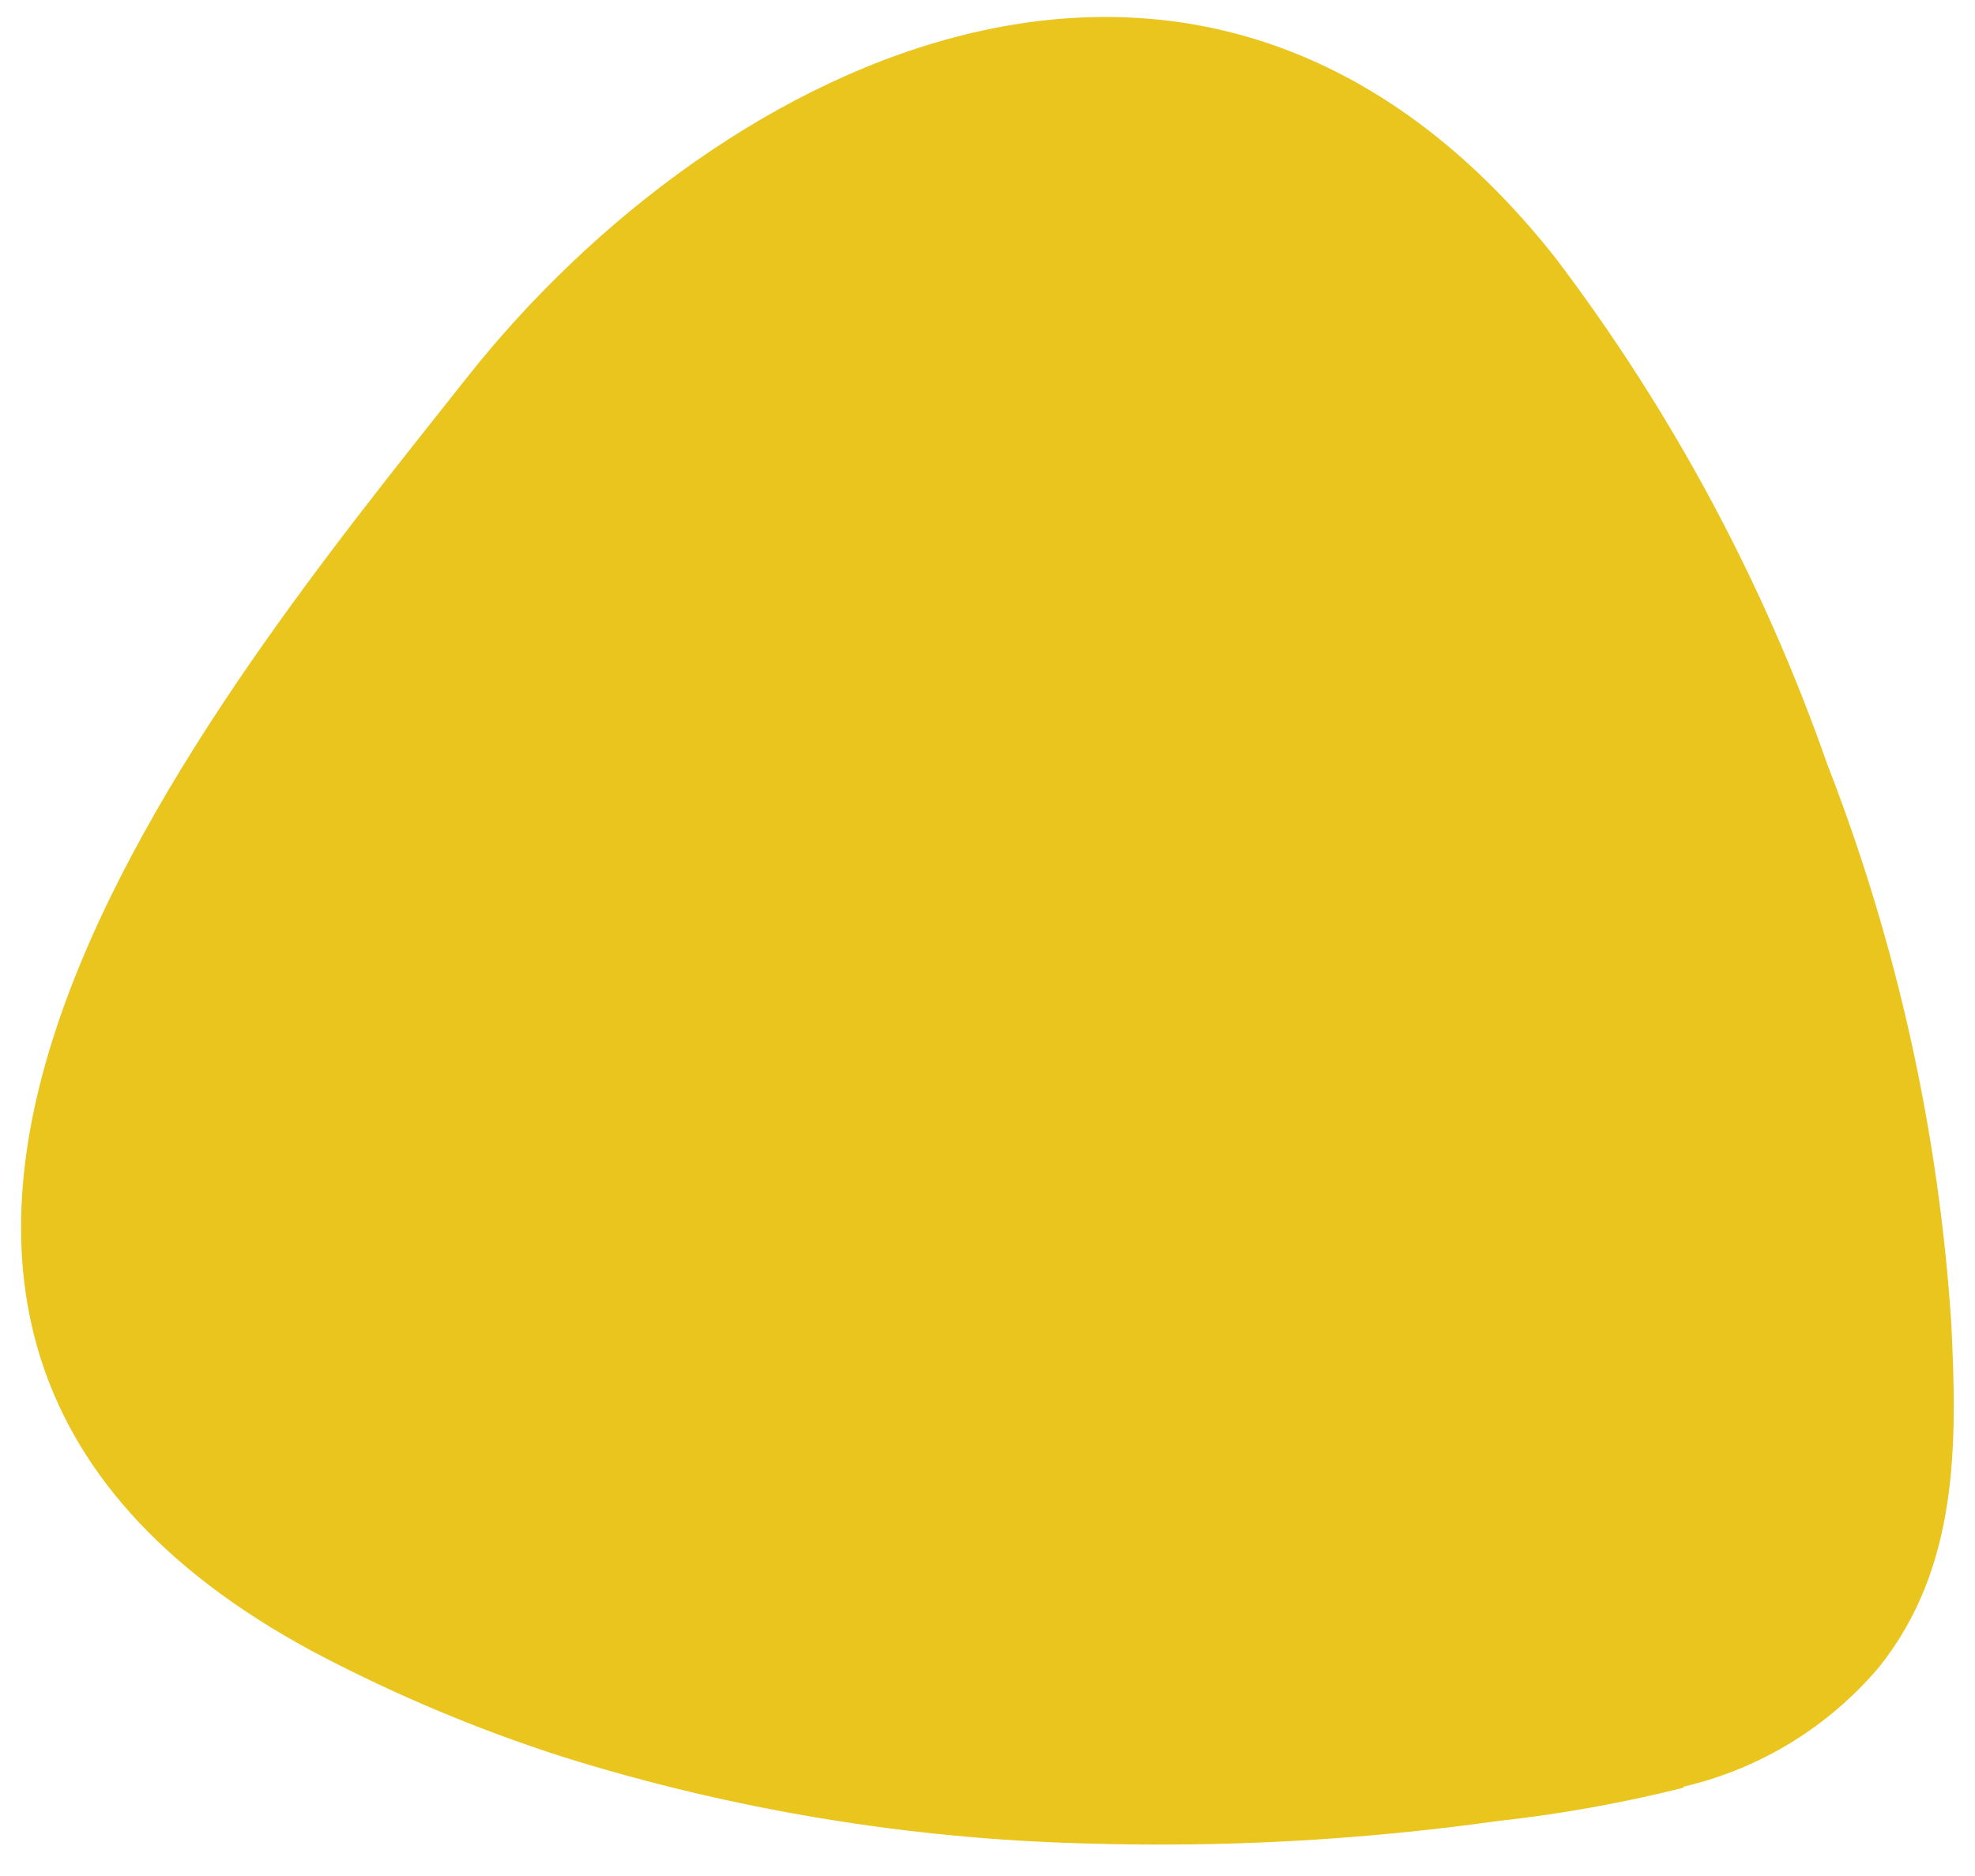 <?xml version="1.0" encoding="UTF-8"?> <svg xmlns="http://www.w3.org/2000/svg" width="60" height="57" viewBox="0 0 60 57" fill="none"> <path d="M51.143 54.318C49.278 54.785 47.382 55.124 45.471 55.333C41.323 55.913 37.135 56.14 32.949 56.01C27.573 55.87 22.242 54.986 17.108 53.383C14.471 52.537 11.915 51.458 9.469 50.16C-9.305 40.008 6.536 21.153 14.175 11.484C21.814 1.815 36.623 -5.63 47.259 7.842C50.794 12.505 53.577 17.693 55.51 23.216C57.63 28.662 58.902 34.401 59.281 40.233C59.458 43.875 59.507 47.598 57.106 50.627C55.566 52.46 53.474 53.744 51.143 54.286" fill="#E9C51D"></path> </svg> 